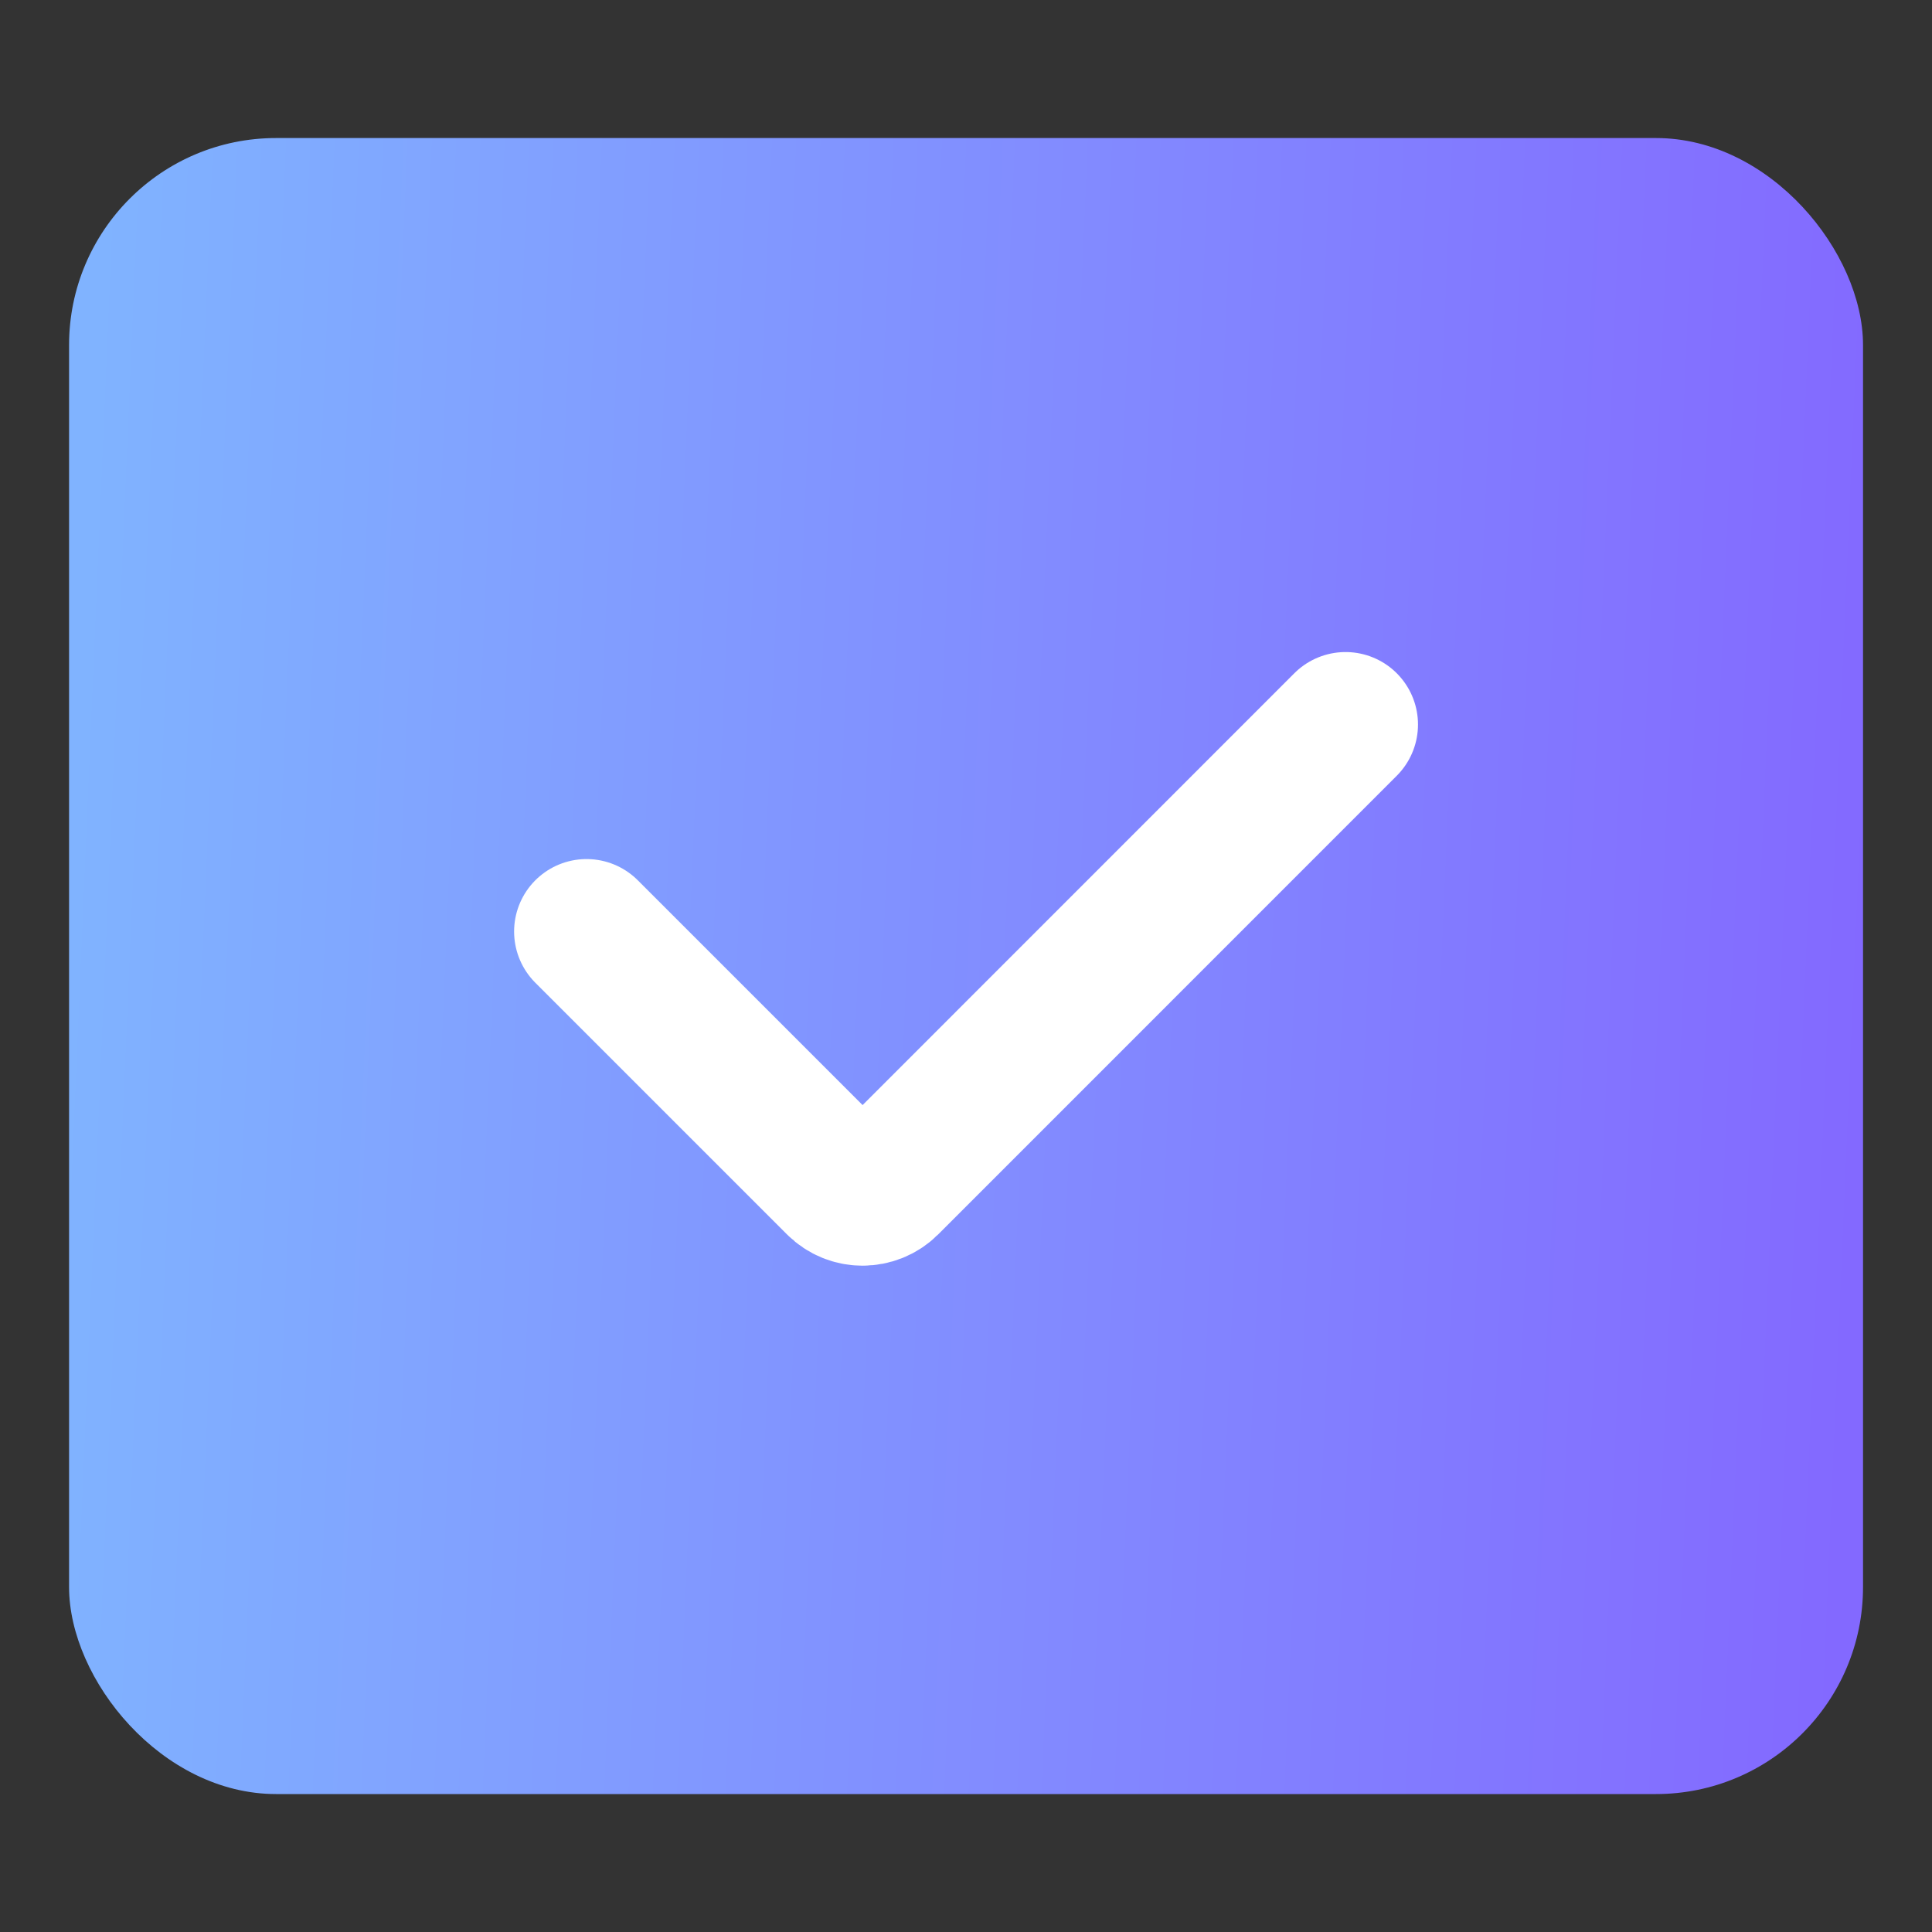 <svg width="20" height="20" viewBox="0 0 20 20" fill="none" xmlns="http://www.w3.org/2000/svg">
<rect x="0" y="0" width="20" height="20" fill="#333333" stroke="none"/>
<rect x="0.715" y="1.429" width="18.571" height="17.143" rx="2.143" fill="url(#paint0_linear_154_11255)"/>
<path d="M6.072 9.643L8.677 12.248C8.816 12.387 9.042 12.387 9.182 12.248L13.929 7.5" stroke="white" stroke-width="1.5" stroke-linecap="round"/>
<defs>
<linearGradient id="paint0_linear_154_11255" x1="0.348" y1="18.572" x2="18.915" y2="19.366" gradientUnits="userSpaceOnUse">
<stop stop-color="#80B3FF"/>
<stop offset="1" stop-color="#8369FF"/>
</linearGradient>
</defs>
</svg>
